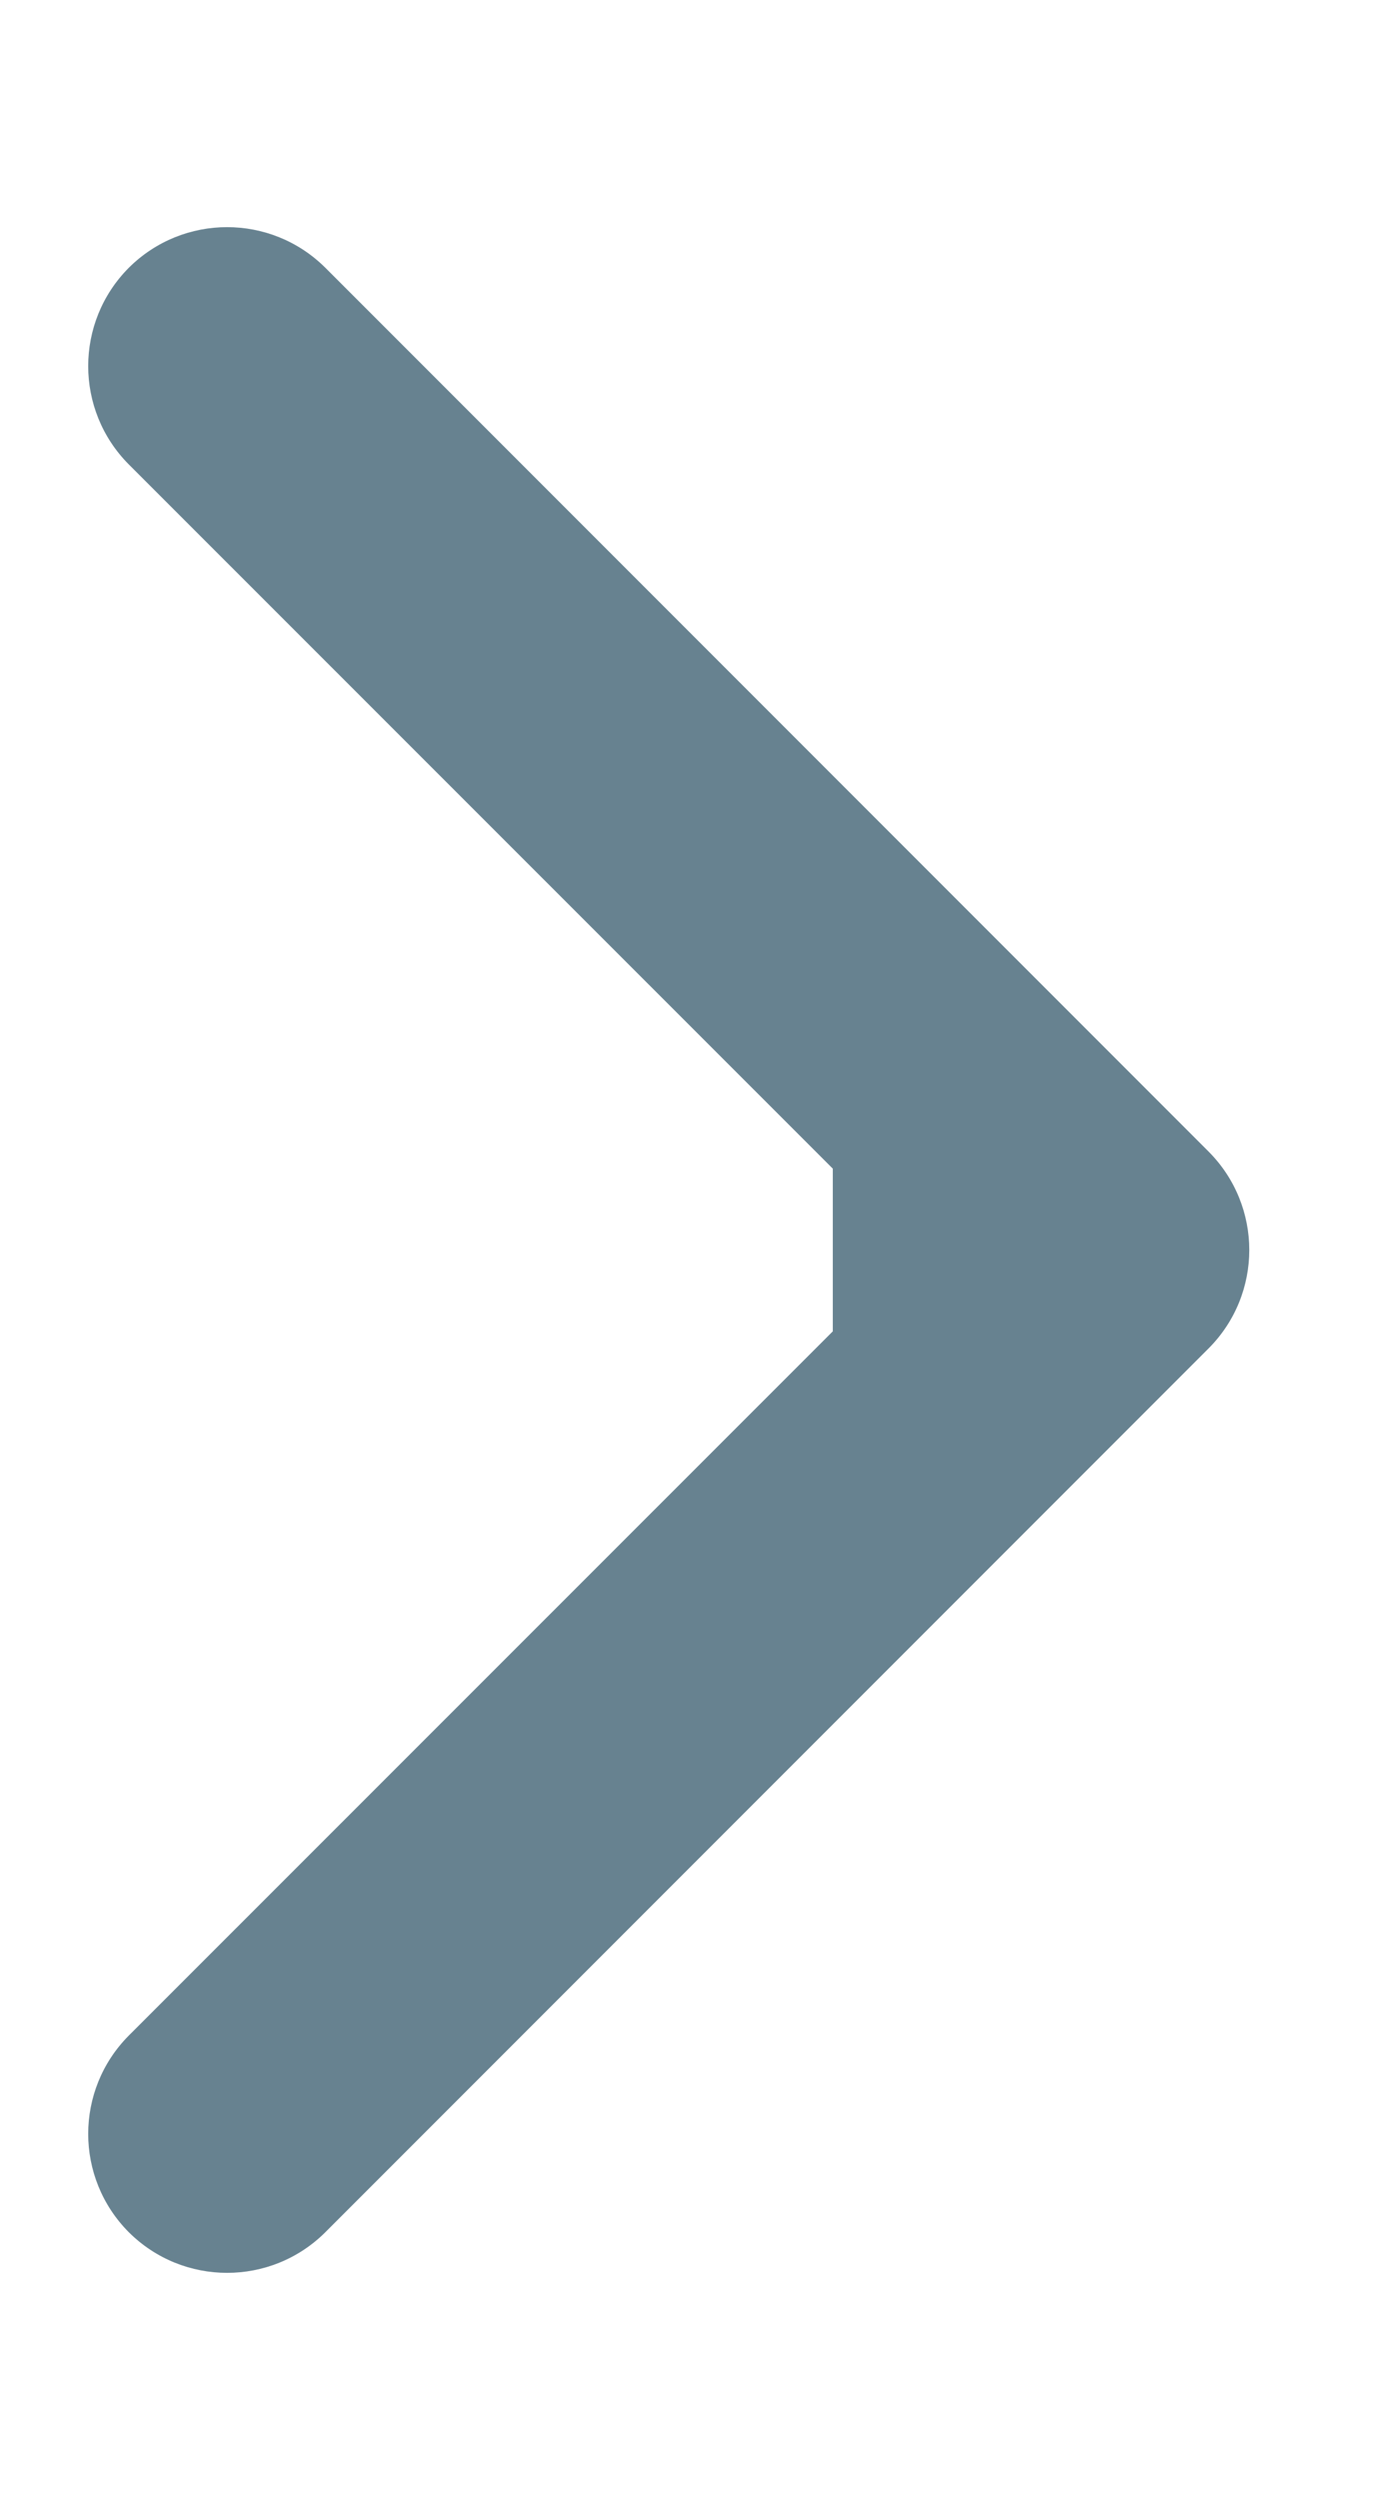 <?xml version="1.0" encoding="UTF-8"?> <svg xmlns="http://www.w3.org/2000/svg" width="5" height="9" viewBox="0 0 5 9" fill="none"><path d="M4.354 4.146C4.549 4.342 4.549 4.658 4.354 4.854L1.172 8.036C0.976 8.231 0.66 8.231 0.464 8.036C0.269 7.84 0.269 7.524 0.464 7.328L3.293 4.5L0.464 1.672C0.269 1.476 0.269 1.16 0.464 0.964C0.66 0.769 0.976 0.769 1.172 0.964L4.354 4.146ZM3 4L4 4L4 5L3 5L3 4Z" fill="#023047" fill-opacity="0.6"></path></svg> 